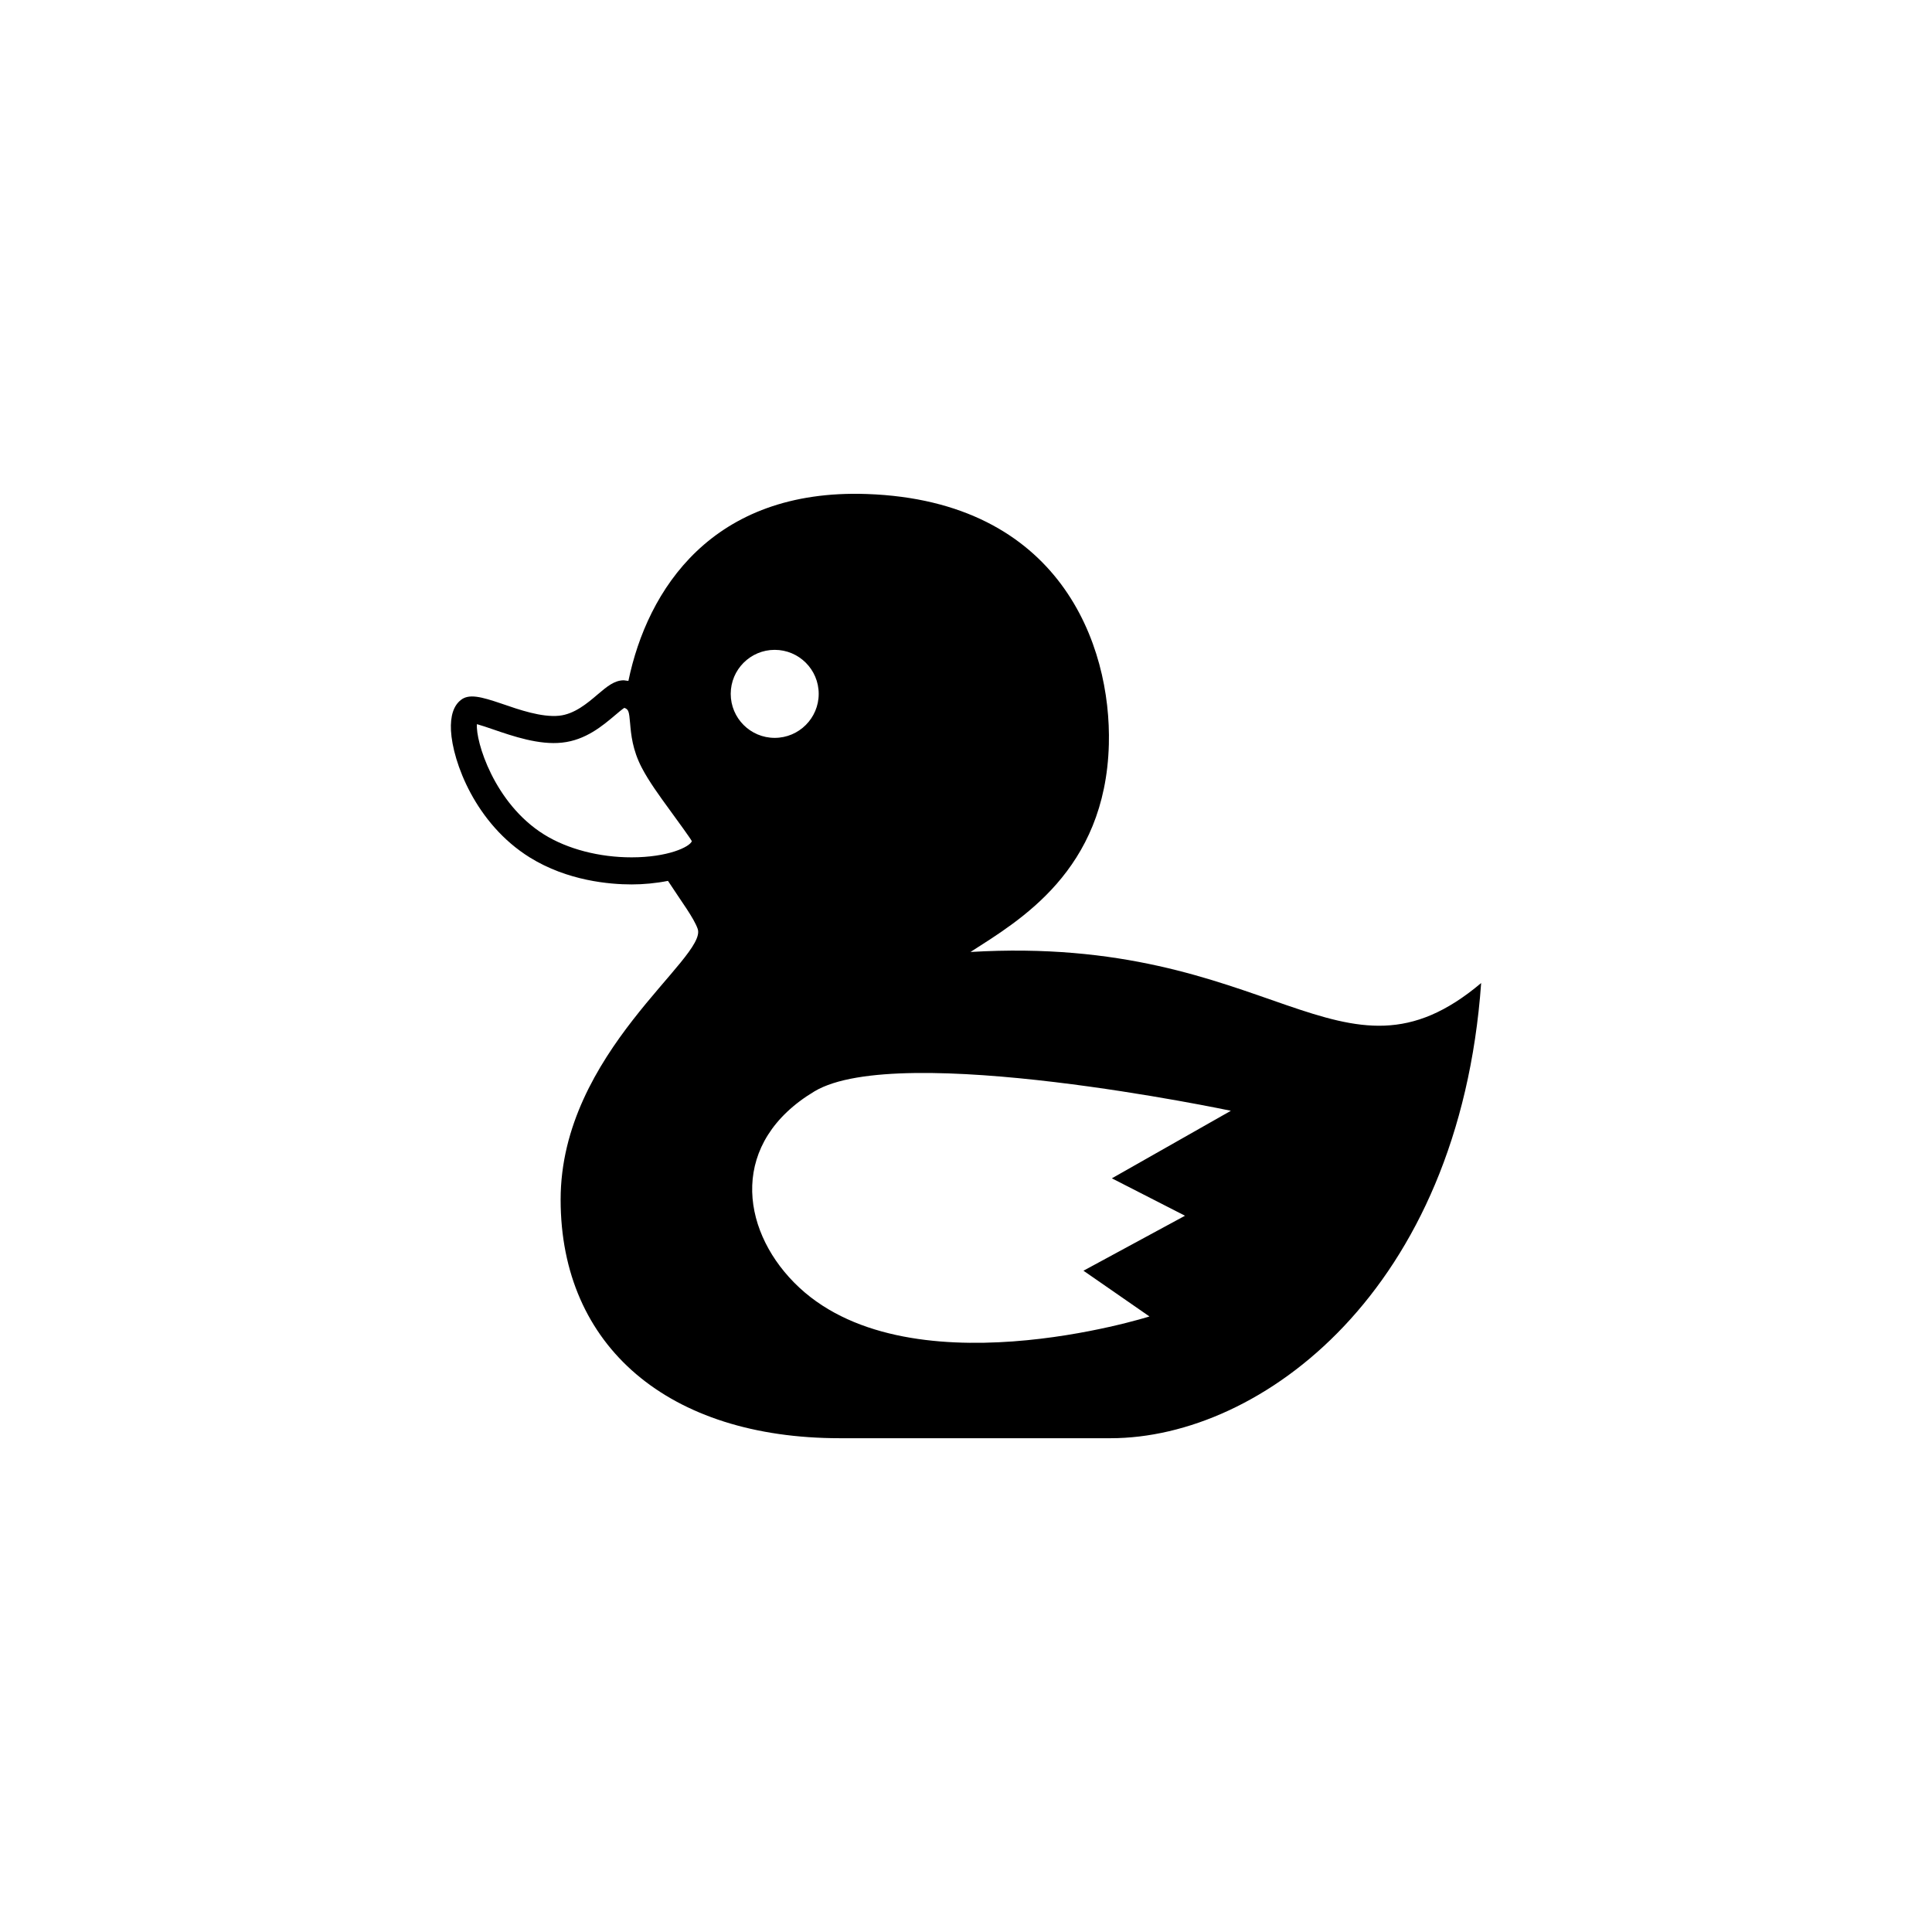 <?xml version="1.0" encoding="utf-8"?>
<!-- Generator: Adobe Illustrator 16.0.4, SVG Export Plug-In . SVG Version: 6.00 Build 0)  -->
<!DOCTYPE svg PUBLIC "-//W3C//DTD SVG 1.1//EN" "http://www.w3.org/Graphics/SVG/1.1/DTD/svg11.dtd">
<svg version="1.1" id="Layer_1" xmlns="http://www.w3.org/2000/svg" xmlns:xlink="http://www.w3.org/1999/xlink" x="0px" y="0px"
	 width="50px" height="50px" viewBox="0 0 50 50" enable-background="new 0 0 50 50" xml:space="preserve">
<path d="M25.116,24.637c1.26-0.811,3.493-2.097,3.581-5.371c0.068-2.583-1.271-6.306-6.262-6.481
	c-4.01-0.141-5.684,2.482-6.172,4.837l-0.118-0.016c-0.246,0-0.438,0.163-0.68,0.368c-0.266,0.227-0.597,0.507-0.993,0.549
	c-0.455,0.046-1.033-0.154-1.49-0.312c-0.534-0.182-0.844-0.261-1.053-0.097c-0.191,0.148-0.277,0.416-0.258,0.793
	c0.042,0.806,0.633,2.41,2.04,3.284c0.977,0.607,2.07,0.698,2.634,0.698c0.001,0,0.001,0,0.001,0c0.302,0,0.63-0.03,0.941-0.092
	c0.349,0.537,0.666,0.952,0.769,1.242c0.262,0.745-3.547,3.196-3.547,7.007s2.804,6.175,7.226,6.175h7.006
	c3.897,0,9.021-3.81,9.591-11.78C34.697,28.507,32.945,24.171,25.116,24.637z M14.081,21.597c-1.295-0.806-1.777-2.423-1.738-2.856
	c0.114,0.031,0.279,0.088,0.411,0.133c0.523,0.18,1.199,0.411,1.792,0.345c0.611-0.064,1.051-0.438,1.373-0.71
	c0.077-0.065,0.177-0.15,0.238-0.19c0.111,0.04,0.123,0.088,0.15,0.4c0.025,0.288,0.06,0.684,0.301,1.147
	c0.183,0.352,0.456,0.727,0.719,1.088c0.217,0.298,0.545,0.748,0.578,0.816c-0.057,0.151-0.625,0.418-1.558,0.418
	C15.512,22.189,14.686,21.974,14.081,21.597z M18.911,17.957c0-0.629,0.51-1.139,1.138-1.139c0.629,0,1.139,0.51,1.139,1.139
	c0,0.628-0.51,1.139-1.139,1.139C19.42,19.096,18.911,18.585,18.911,17.957z M30.668,31.463l-2.628,1.423l1.708,1.184
	c0,0-6.35,2.014-9.196-0.877c-1.402-1.422-1.664-3.635,0.525-4.948s10.778,0.502,10.778,0.502l-3.08,1.748L30.668,31.463z"/>
</svg>
